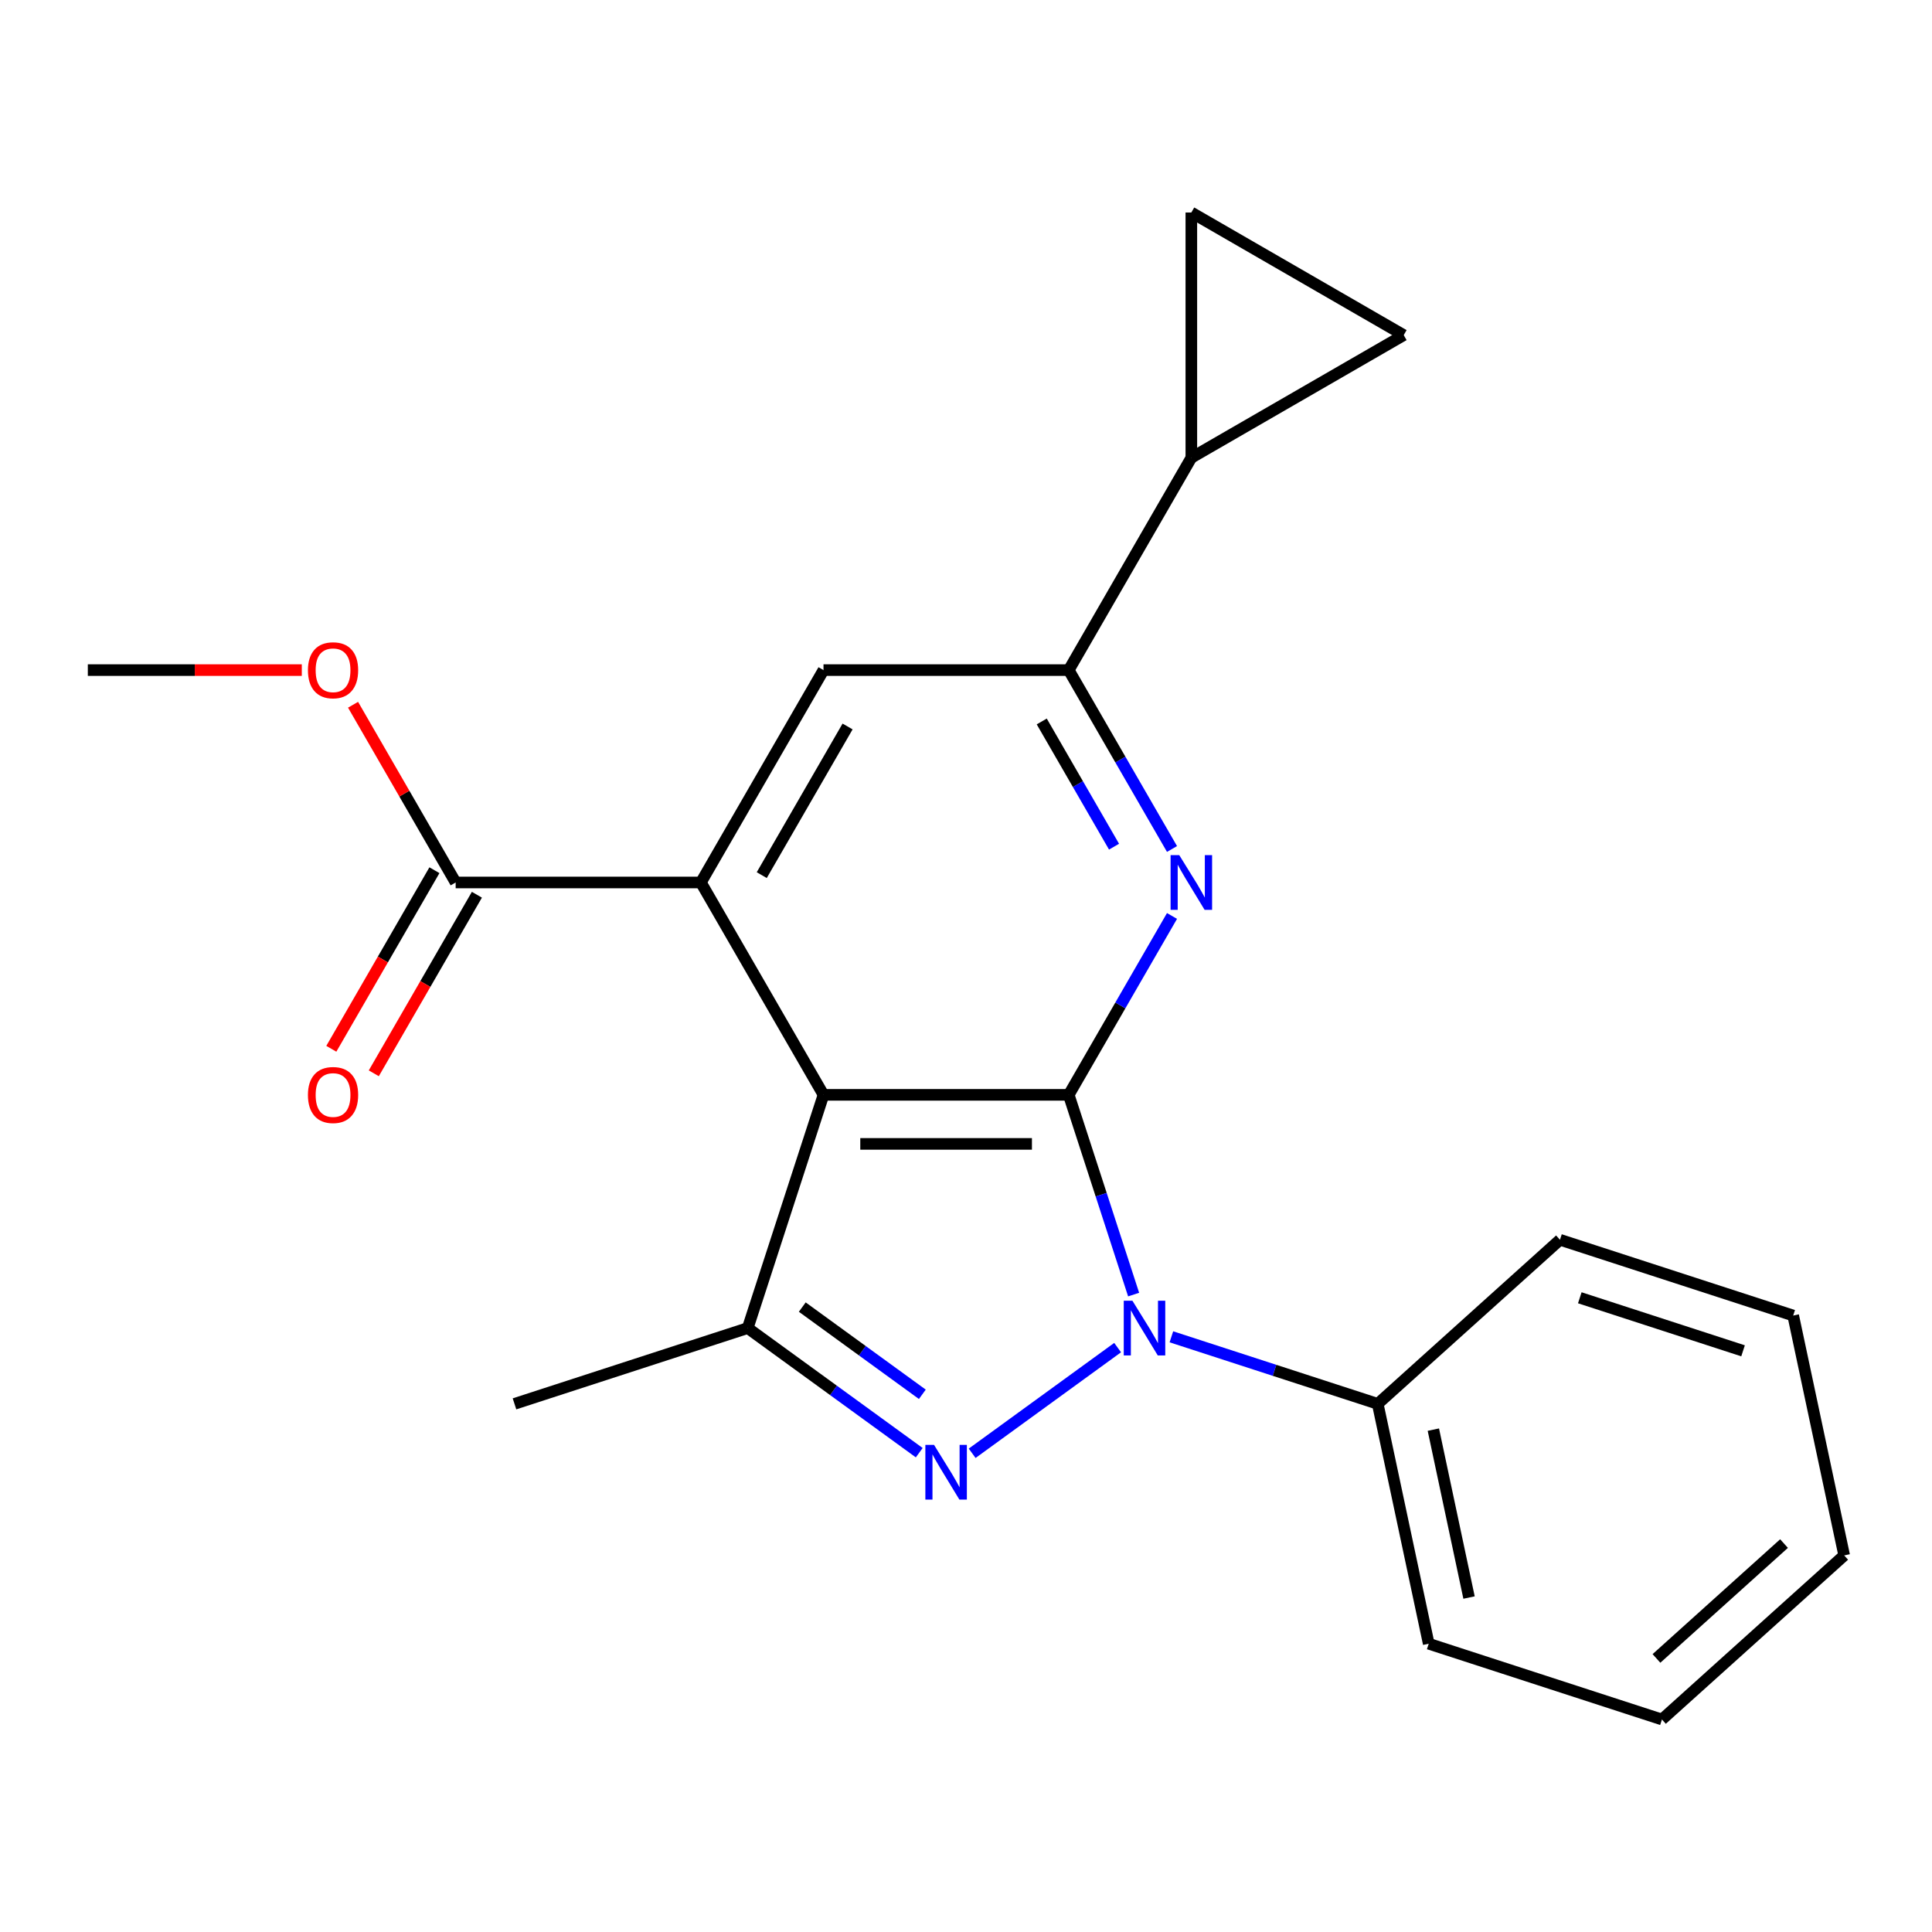 <?xml version='1.0' encoding='iso-8859-1'?>
<svg version='1.1' baseProfile='full'
              xmlns='http://www.w3.org/2000/svg'
                      xmlns:rdkit='http://www.rdkit.org/xml'
                      xmlns:xlink='http://www.w3.org/1999/xlink'
                  xml:space='preserve'
width='1000px' height='1000px' viewBox='0 0 1000 1000'>
<!-- END OF HEADER -->
<rect style='opacity:1.0;fill:#FFFFFF;stroke:none' width='1000' height='1000' x='0' y='0'> </rect>
<path class='bond-0' d='M 553.172,566.691 L 569.967,618.383' style='fill:none;fill-rule:evenodd;stroke:#000000;stroke-width:6px;stroke-linecap:butt;stroke-linejoin:miter;stroke-opacity:1' />
<path class='bond-0' d='M 569.967,618.383 L 586.763,670.075' style='fill:none;fill-rule:evenodd;stroke:#0000FF;stroke-width:6px;stroke-linecap:butt;stroke-linejoin:miter;stroke-opacity:1' />
<path class='bond-1' d='M 553.172,566.691 L 426.242,566.691' style='fill:none;fill-rule:evenodd;stroke:#000000;stroke-width:6px;stroke-linecap:butt;stroke-linejoin:miter;stroke-opacity:1' />
<path class='bond-1' d='M 534.132,592.077 L 445.282,592.077' style='fill:none;fill-rule:evenodd;stroke:#000000;stroke-width:6px;stroke-linecap:butt;stroke-linejoin:miter;stroke-opacity:1' />
<path class='bond-3' d='M 553.172,566.691 L 579.9,520.396' style='fill:none;fill-rule:evenodd;stroke:#000000;stroke-width:6px;stroke-linecap:butt;stroke-linejoin:miter;stroke-opacity:1' />
<path class='bond-3' d='M 579.9,520.396 L 606.629,474.1' style='fill:none;fill-rule:evenodd;stroke:#0000FF;stroke-width:6px;stroke-linecap:butt;stroke-linejoin:miter;stroke-opacity:1' />
<path class='bond-2' d='M 578.482,697.516 L 503.19,752.219' style='fill:none;fill-rule:evenodd;stroke:#0000FF;stroke-width:6px;stroke-linecap:butt;stroke-linejoin:miter;stroke-opacity:1' />
<path class='bond-12' d='M 606.308,691.929 L 659.71,709.28' style='fill:none;fill-rule:evenodd;stroke:#0000FF;stroke-width:6px;stroke-linecap:butt;stroke-linejoin:miter;stroke-opacity:1' />
<path class='bond-12' d='M 659.71,709.28 L 713.112,726.631' style='fill:none;fill-rule:evenodd;stroke:#000000;stroke-width:6px;stroke-linecap:butt;stroke-linejoin:miter;stroke-opacity:1' />
<path class='bond-4' d='M 426.242,566.691 L 362.778,456.767' style='fill:none;fill-rule:evenodd;stroke:#000000;stroke-width:6px;stroke-linecap:butt;stroke-linejoin:miter;stroke-opacity:1' />
<path class='bond-5' d='M 426.242,566.691 L 387.019,687.408' style='fill:none;fill-rule:evenodd;stroke:#000000;stroke-width:6px;stroke-linecap:butt;stroke-linejoin:miter;stroke-opacity:1' />
<path class='bond-22' d='M 475.794,751.907 L 431.406,719.657' style='fill:none;fill-rule:evenodd;stroke:#0000FF;stroke-width:6px;stroke-linecap:butt;stroke-linejoin:miter;stroke-opacity:1' />
<path class='bond-22' d='M 431.406,719.657 L 387.019,687.408' style='fill:none;fill-rule:evenodd;stroke:#000000;stroke-width:6px;stroke-linecap:butt;stroke-linejoin:miter;stroke-opacity:1' />
<path class='bond-22' d='M 477.399,721.694 L 446.328,699.12' style='fill:none;fill-rule:evenodd;stroke:#0000FF;stroke-width:6px;stroke-linecap:butt;stroke-linejoin:miter;stroke-opacity:1' />
<path class='bond-22' d='M 446.328,699.12 L 415.257,676.545' style='fill:none;fill-rule:evenodd;stroke:#000000;stroke-width:6px;stroke-linecap:butt;stroke-linejoin:miter;stroke-opacity:1' />
<path class='bond-6' d='M 606.629,439.434 L 579.9,393.139' style='fill:none;fill-rule:evenodd;stroke:#0000FF;stroke-width:6px;stroke-linecap:butt;stroke-linejoin:miter;stroke-opacity:1' />
<path class='bond-6' d='M 579.9,393.139 L 553.172,346.843' style='fill:none;fill-rule:evenodd;stroke:#000000;stroke-width:6px;stroke-linecap:butt;stroke-linejoin:miter;stroke-opacity:1' />
<path class='bond-6' d='M 576.625,438.238 L 557.915,405.831' style='fill:none;fill-rule:evenodd;stroke:#0000FF;stroke-width:6px;stroke-linecap:butt;stroke-linejoin:miter;stroke-opacity:1' />
<path class='bond-6' d='M 557.915,405.831 L 539.205,373.425' style='fill:none;fill-rule:evenodd;stroke:#000000;stroke-width:6px;stroke-linecap:butt;stroke-linejoin:miter;stroke-opacity:1' />
<path class='bond-8' d='M 362.778,456.767 L 235.848,456.767' style='fill:none;fill-rule:evenodd;stroke:#000000;stroke-width:6px;stroke-linecap:butt;stroke-linejoin:miter;stroke-opacity:1' />
<path class='bond-23' d='M 362.778,456.767 L 426.242,346.843' style='fill:none;fill-rule:evenodd;stroke:#000000;stroke-width:6px;stroke-linecap:butt;stroke-linejoin:miter;stroke-opacity:1' />
<path class='bond-23' d='M 394.282,452.971 L 438.707,376.025' style='fill:none;fill-rule:evenodd;stroke:#000000;stroke-width:6px;stroke-linecap:butt;stroke-linejoin:miter;stroke-opacity:1' />
<path class='bond-15' d='M 387.019,687.408 L 266.302,726.631' style='fill:none;fill-rule:evenodd;stroke:#000000;stroke-width:6px;stroke-linecap:butt;stroke-linejoin:miter;stroke-opacity:1' />
<path class='bond-7' d='M 553.172,346.843 L 426.242,346.843' style='fill:none;fill-rule:evenodd;stroke:#000000;stroke-width:6px;stroke-linecap:butt;stroke-linejoin:miter;stroke-opacity:1' />
<path class='bond-9' d='M 553.172,346.843 L 616.636,236.919' style='fill:none;fill-rule:evenodd;stroke:#000000;stroke-width:6px;stroke-linecap:butt;stroke-linejoin:miter;stroke-opacity:1' />
<path class='bond-13' d='M 224.856,450.421 L 198.174,496.636' style='fill:none;fill-rule:evenodd;stroke:#000000;stroke-width:6px;stroke-linecap:butt;stroke-linejoin:miter;stroke-opacity:1' />
<path class='bond-13' d='M 198.174,496.636 L 171.491,542.851' style='fill:none;fill-rule:evenodd;stroke:#FF0000;stroke-width:6px;stroke-linecap:butt;stroke-linejoin:miter;stroke-opacity:1' />
<path class='bond-13' d='M 246.841,463.114 L 220.158,509.329' style='fill:none;fill-rule:evenodd;stroke:#000000;stroke-width:6px;stroke-linecap:butt;stroke-linejoin:miter;stroke-opacity:1' />
<path class='bond-13' d='M 220.158,509.329 L 193.476,555.544' style='fill:none;fill-rule:evenodd;stroke:#FF0000;stroke-width:6px;stroke-linecap:butt;stroke-linejoin:miter;stroke-opacity:1' />
<path class='bond-14' d='M 235.848,456.767 L 209.293,410.772' style='fill:none;fill-rule:evenodd;stroke:#000000;stroke-width:6px;stroke-linecap:butt;stroke-linejoin:miter;stroke-opacity:1' />
<path class='bond-14' d='M 209.293,410.772 L 182.738,364.776' style='fill:none;fill-rule:evenodd;stroke:#FF0000;stroke-width:6px;stroke-linecap:butt;stroke-linejoin:miter;stroke-opacity:1' />
<path class='bond-10' d='M 616.636,236.919 L 616.636,109.99' style='fill:none;fill-rule:evenodd;stroke:#000000;stroke-width:6px;stroke-linecap:butt;stroke-linejoin:miter;stroke-opacity:1' />
<path class='bond-11' d='M 616.636,236.919 L 726.56,173.455' style='fill:none;fill-rule:evenodd;stroke:#000000;stroke-width:6px;stroke-linecap:butt;stroke-linejoin:miter;stroke-opacity:1' />
<path class='bond-24' d='M 616.636,109.99 L 726.56,173.455' style='fill:none;fill-rule:evenodd;stroke:#000000;stroke-width:6px;stroke-linecap:butt;stroke-linejoin:miter;stroke-opacity:1' />
<path class='bond-16' d='M 713.112,726.631 L 739.502,850.787' style='fill:none;fill-rule:evenodd;stroke:#000000;stroke-width:6px;stroke-linecap:butt;stroke-linejoin:miter;stroke-opacity:1' />
<path class='bond-16' d='M 741.901,739.977 L 760.374,826.885' style='fill:none;fill-rule:evenodd;stroke:#000000;stroke-width:6px;stroke-linecap:butt;stroke-linejoin:miter;stroke-opacity:1' />
<path class='bond-17' d='M 713.112,726.631 L 807.438,641.699' style='fill:none;fill-rule:evenodd;stroke:#000000;stroke-width:6px;stroke-linecap:butt;stroke-linejoin:miter;stroke-opacity:1' />
<path class='bond-18' d='M 156.211,346.843 L 100.833,346.843' style='fill:none;fill-rule:evenodd;stroke:#FF0000;stroke-width:6px;stroke-linecap:butt;stroke-linejoin:miter;stroke-opacity:1' />
<path class='bond-18' d='M 100.833,346.843 L 45.455,346.843' style='fill:none;fill-rule:evenodd;stroke:#000000;stroke-width:6px;stroke-linecap:butt;stroke-linejoin:miter;stroke-opacity:1' />
<path class='bond-20' d='M 739.502,850.787 L 860.219,890.01' style='fill:none;fill-rule:evenodd;stroke:#000000;stroke-width:6px;stroke-linecap:butt;stroke-linejoin:miter;stroke-opacity:1' />
<path class='bond-19' d='M 807.438,641.699 L 928.155,680.922' style='fill:none;fill-rule:evenodd;stroke:#000000;stroke-width:6px;stroke-linecap:butt;stroke-linejoin:miter;stroke-opacity:1' />
<path class='bond-19' d='M 817.701,671.726 L 902.203,699.182' style='fill:none;fill-rule:evenodd;stroke:#000000;stroke-width:6px;stroke-linecap:butt;stroke-linejoin:miter;stroke-opacity:1' />
<path class='bond-21' d='M 928.155,680.922 L 954.545,805.078' style='fill:none;fill-rule:evenodd;stroke:#000000;stroke-width:6px;stroke-linecap:butt;stroke-linejoin:miter;stroke-opacity:1' />
<path class='bond-25' d='M 860.219,890.01 L 954.545,805.078' style='fill:none;fill-rule:evenodd;stroke:#000000;stroke-width:6px;stroke-linecap:butt;stroke-linejoin:miter;stroke-opacity:1' />
<path class='bond-25' d='M 857.381,858.405 L 923.41,798.952' style='fill:none;fill-rule:evenodd;stroke:#000000;stroke-width:6px;stroke-linecap:butt;stroke-linejoin:miter;stroke-opacity:1' />
<path  class='atom-1' d='M 586.135 673.248
L 595.415 688.248
Q 596.335 689.728, 597.815 692.408
Q 599.295 695.088, 599.375 695.248
L 599.375 673.248
L 603.135 673.248
L 603.135 701.568
L 599.255 701.568
L 589.295 685.168
Q 588.135 683.248, 586.895 681.048
Q 585.695 678.848, 585.335 678.168
L 585.335 701.568
L 581.655 701.568
L 581.655 673.248
L 586.135 673.248
' fill='#0000FF'/>
<path  class='atom-3' d='M 483.447 747.855
L 492.727 762.855
Q 493.647 764.335, 495.127 767.015
Q 496.607 769.695, 496.687 769.855
L 496.687 747.855
L 500.447 747.855
L 500.447 776.175
L 496.567 776.175
L 486.607 759.775
Q 485.447 757.855, 484.207 755.655
Q 483.007 753.455, 482.647 752.775
L 482.647 776.175
L 478.967 776.175
L 478.967 747.855
L 483.447 747.855
' fill='#0000FF'/>
<path  class='atom-4' d='M 610.376 442.607
L 619.656 457.607
Q 620.576 459.087, 622.056 461.767
Q 623.536 464.447, 623.616 464.607
L 623.616 442.607
L 627.376 442.607
L 627.376 470.927
L 623.496 470.927
L 613.536 454.527
Q 612.376 452.607, 611.136 450.407
Q 609.936 448.207, 609.576 447.527
L 609.576 470.927
L 605.896 470.927
L 605.896 442.607
L 610.376 442.607
' fill='#0000FF'/>
<path  class='atom-14' d='M 159.384 566.771
Q 159.384 559.971, 162.744 556.171
Q 166.104 552.371, 172.384 552.371
Q 178.664 552.371, 182.024 556.171
Q 185.384 559.971, 185.384 566.771
Q 185.384 573.651, 181.984 577.571
Q 178.584 581.451, 172.384 581.451
Q 166.144 581.451, 162.744 577.571
Q 159.384 573.691, 159.384 566.771
M 172.384 578.251
Q 176.704 578.251, 179.024 575.371
Q 181.384 572.451, 181.384 566.771
Q 181.384 561.211, 179.024 558.411
Q 176.704 555.571, 172.384 555.571
Q 168.064 555.571, 165.704 558.371
Q 163.384 561.171, 163.384 566.771
Q 163.384 572.491, 165.704 575.371
Q 168.064 578.251, 172.384 578.251
' fill='#FF0000'/>
<path  class='atom-15' d='M 159.384 346.923
Q 159.384 340.123, 162.744 336.323
Q 166.104 332.523, 172.384 332.523
Q 178.664 332.523, 182.024 336.323
Q 185.384 340.123, 185.384 346.923
Q 185.384 353.803, 181.984 357.723
Q 178.584 361.603, 172.384 361.603
Q 166.144 361.603, 162.744 357.723
Q 159.384 353.843, 159.384 346.923
M 172.384 358.403
Q 176.704 358.403, 179.024 355.523
Q 181.384 352.603, 181.384 346.923
Q 181.384 341.363, 179.024 338.563
Q 176.704 335.723, 172.384 335.723
Q 168.064 335.723, 165.704 338.523
Q 163.384 341.323, 163.384 346.923
Q 163.384 352.643, 165.704 355.523
Q 168.064 358.403, 172.384 358.403
' fill='#FF0000'/>
</svg>
